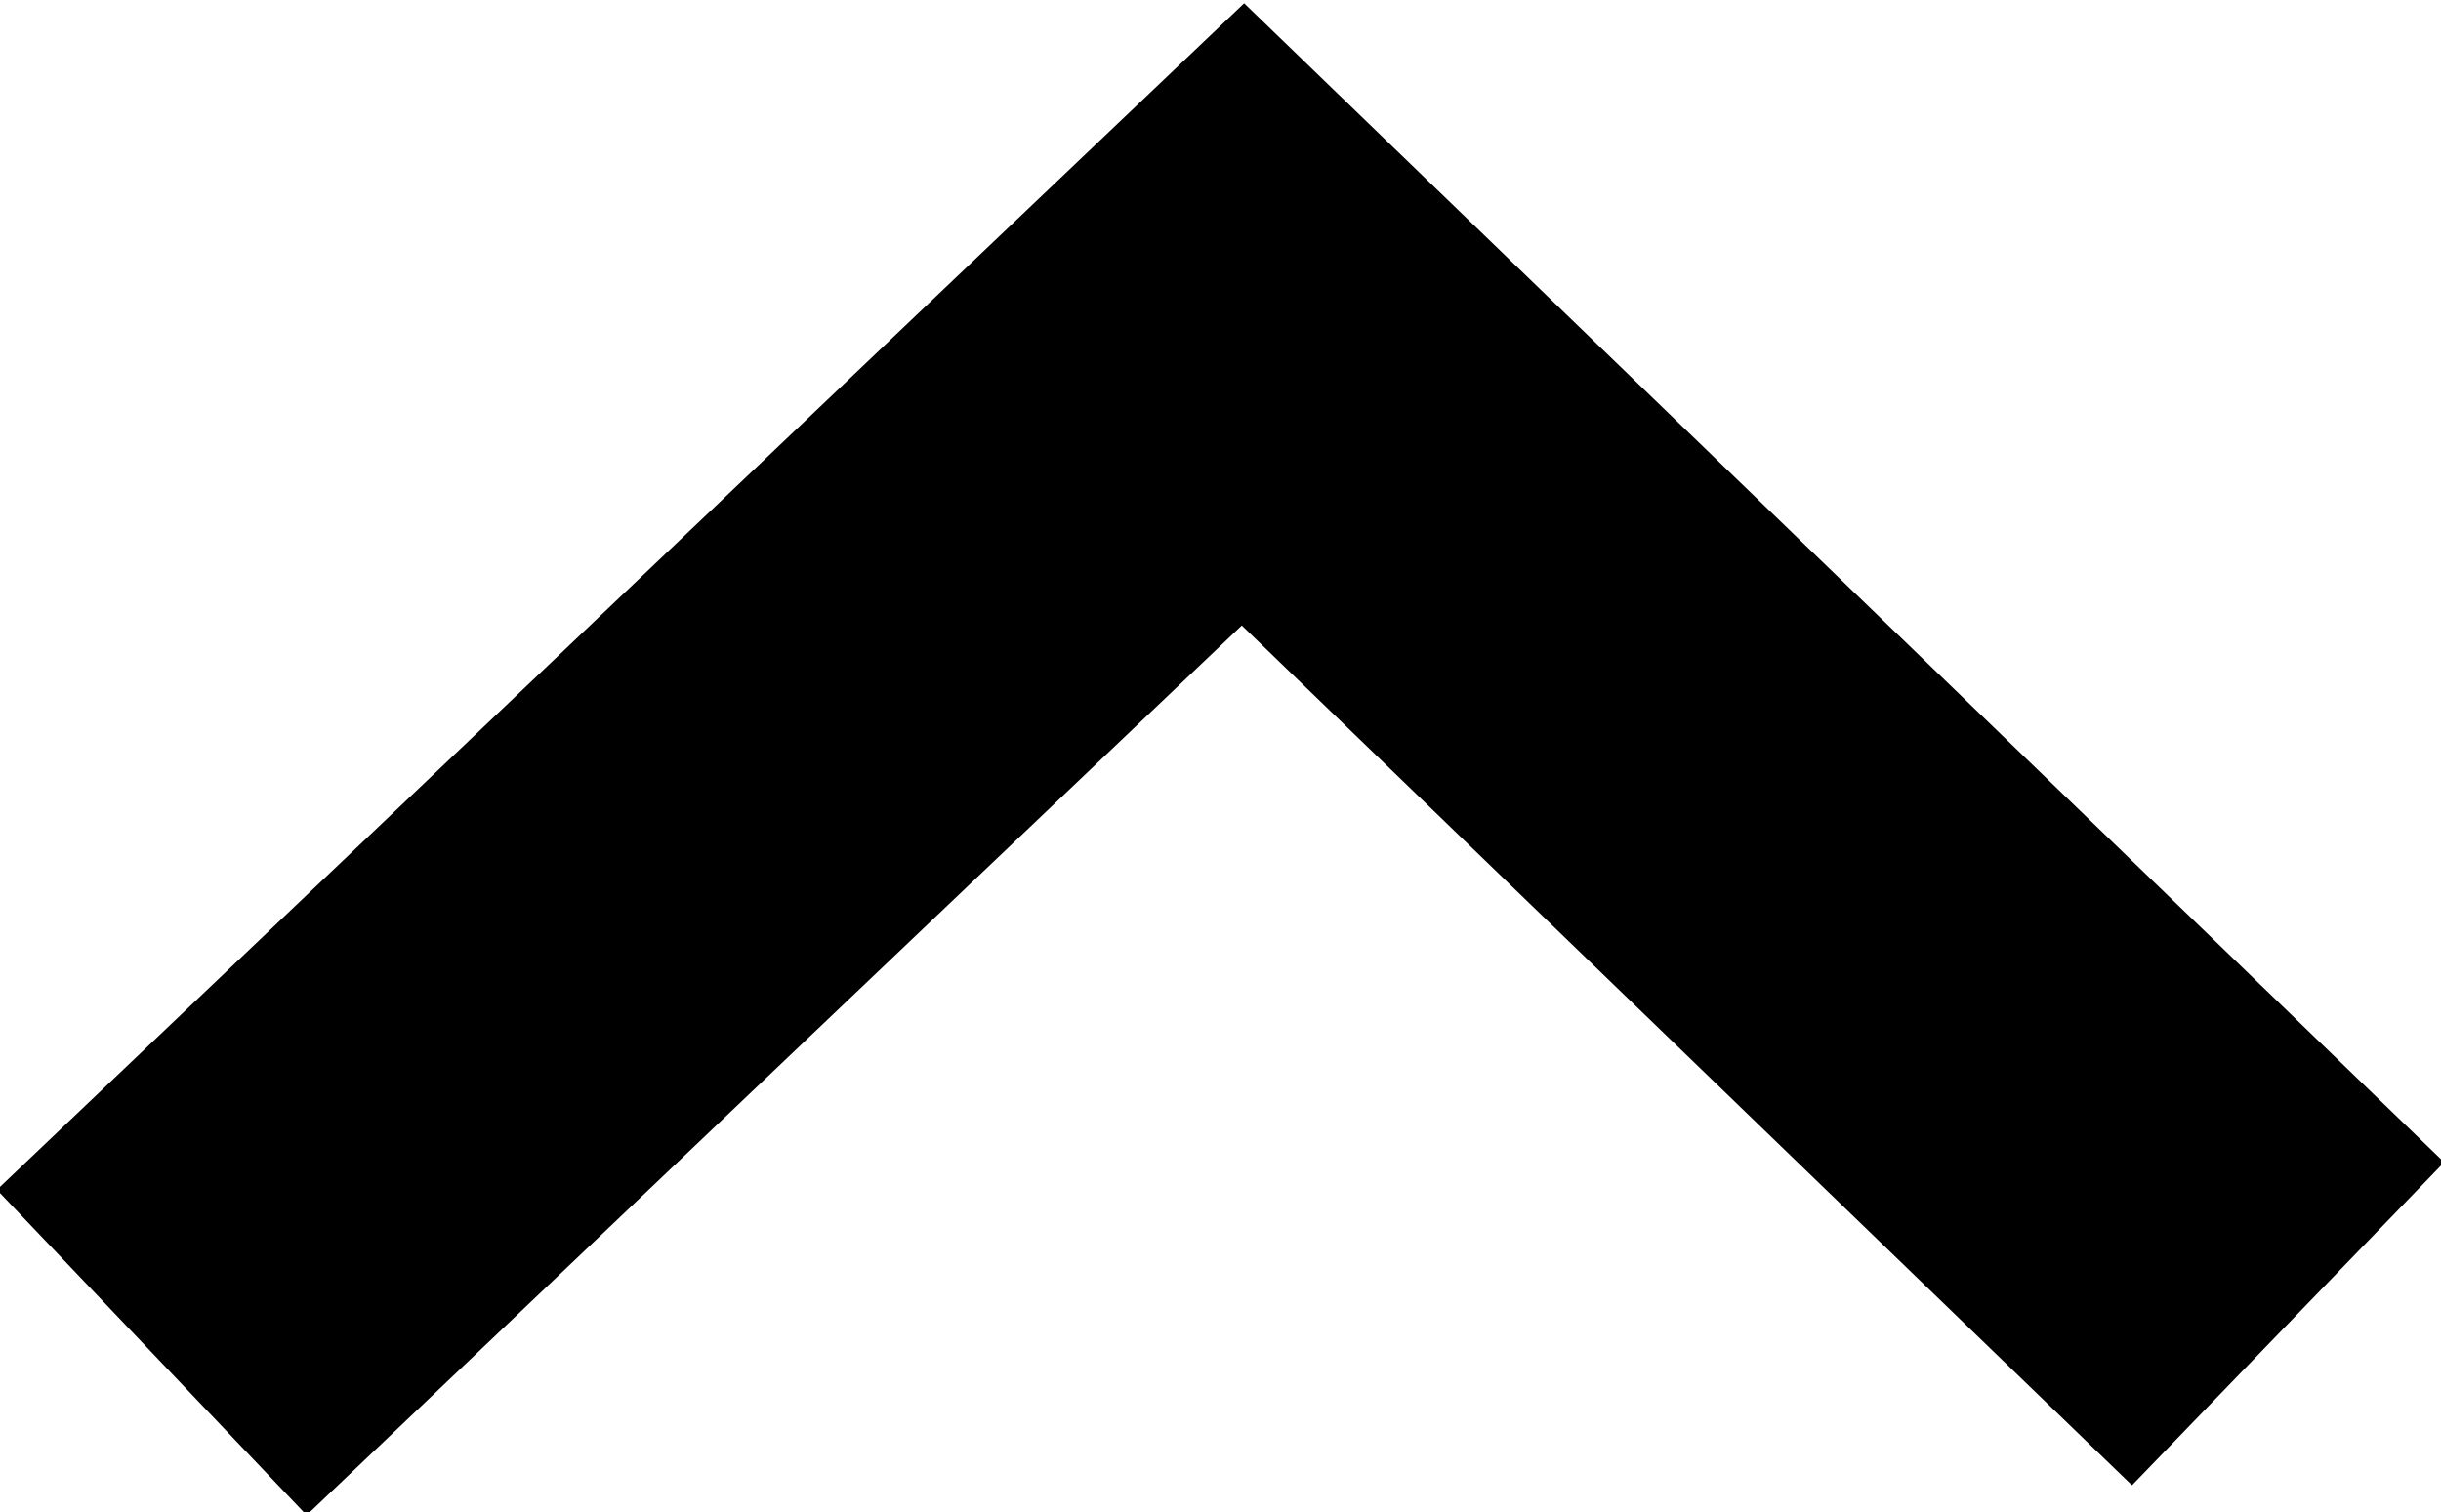 <svg xmlns="http://www.w3.org/2000/svg" xmlns:xlink="http://www.w3.org/1999/xlink" id="Layer_2_00000087371664280151011880000011703728679814633146_" x="0px" y="0px" viewBox="0 0 16.3 10.1" style="enable-background:new 0 0 16.3 10.1;" xml:space="preserve"><style type="text/css">	.st0{fill:none;stroke:#000000;stroke-width:3;stroke-linecap:square;stroke-miterlimit:10;}</style><g id="Layer_1-2">	<polyline class="st0" points="14.2,7.8 8.3,2.1 2.1,8  "></polyline></g></svg>